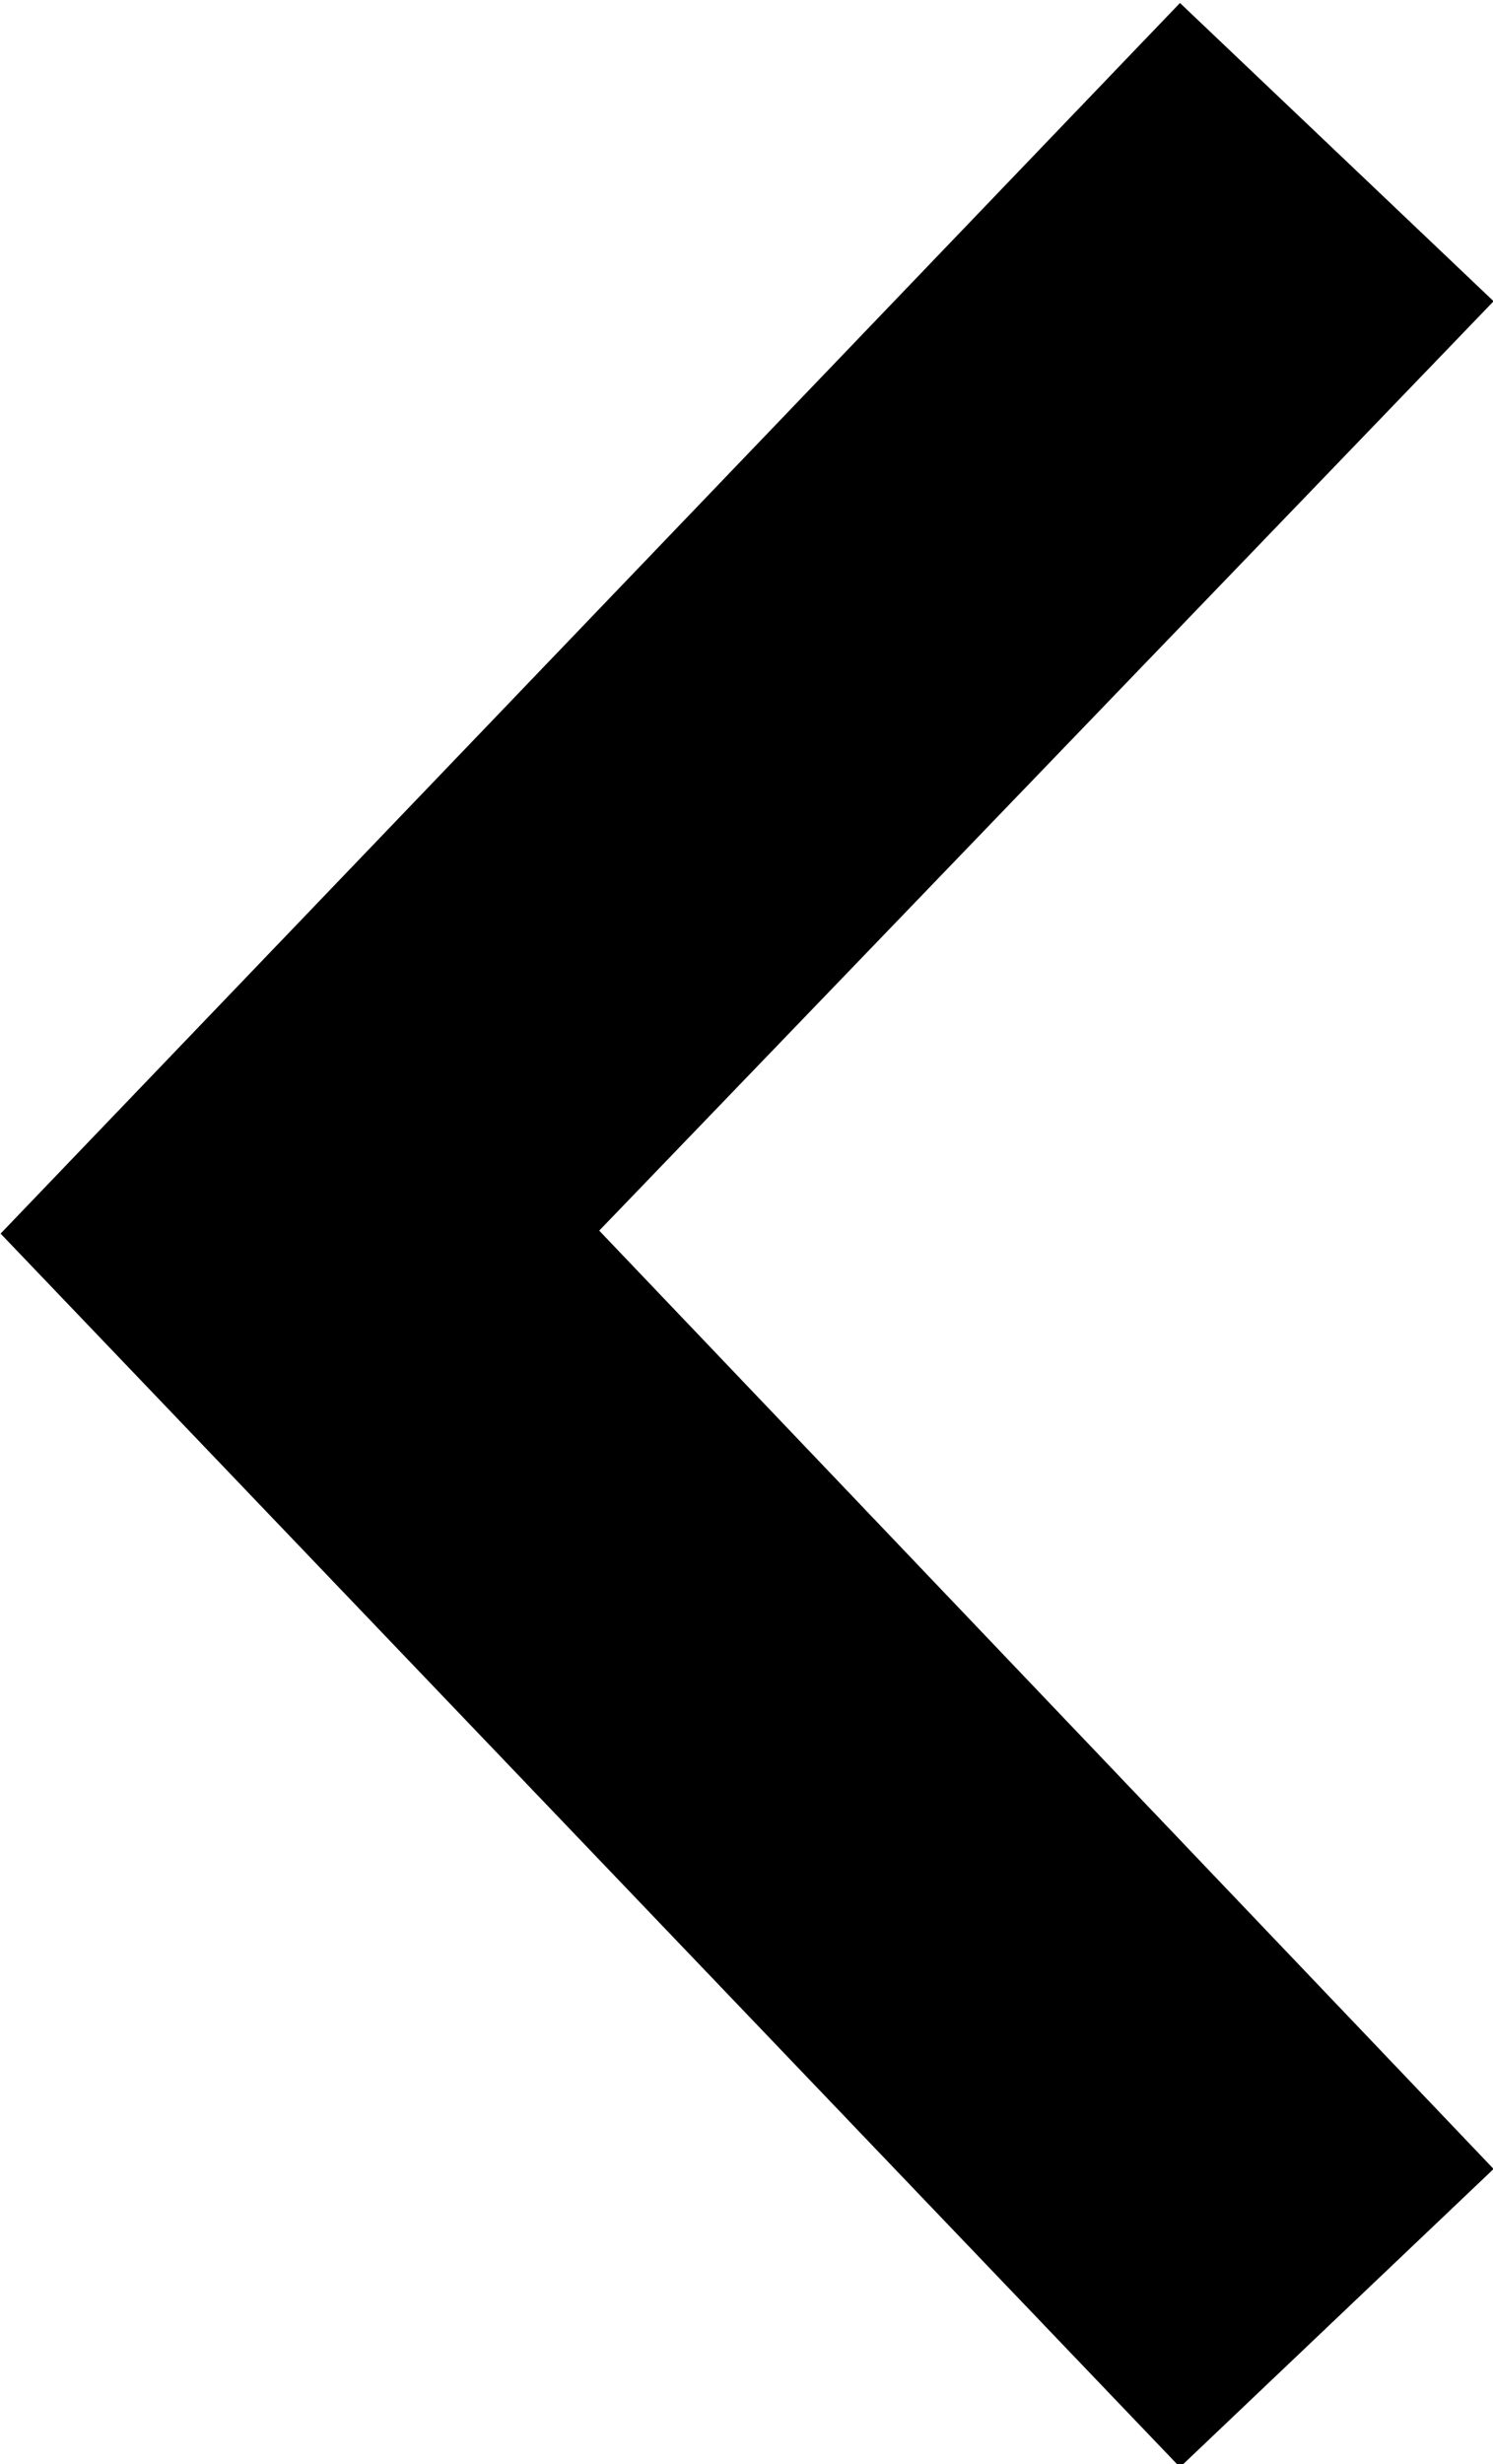 <svg id="Layer_1" data-name="Layer 1" xmlns="http://www.w3.org/2000/svg" viewBox="0 0 25.04 41.31"><path id="Path_32" data-name="Path 32" d="M537.53,959.75l15-15.58-5.26-5-19.78,20.63,19.78,20.68,5.26-5Z" transform="translate(-527.48 -939.12)" style="fill-rule:evenodd"/></svg>